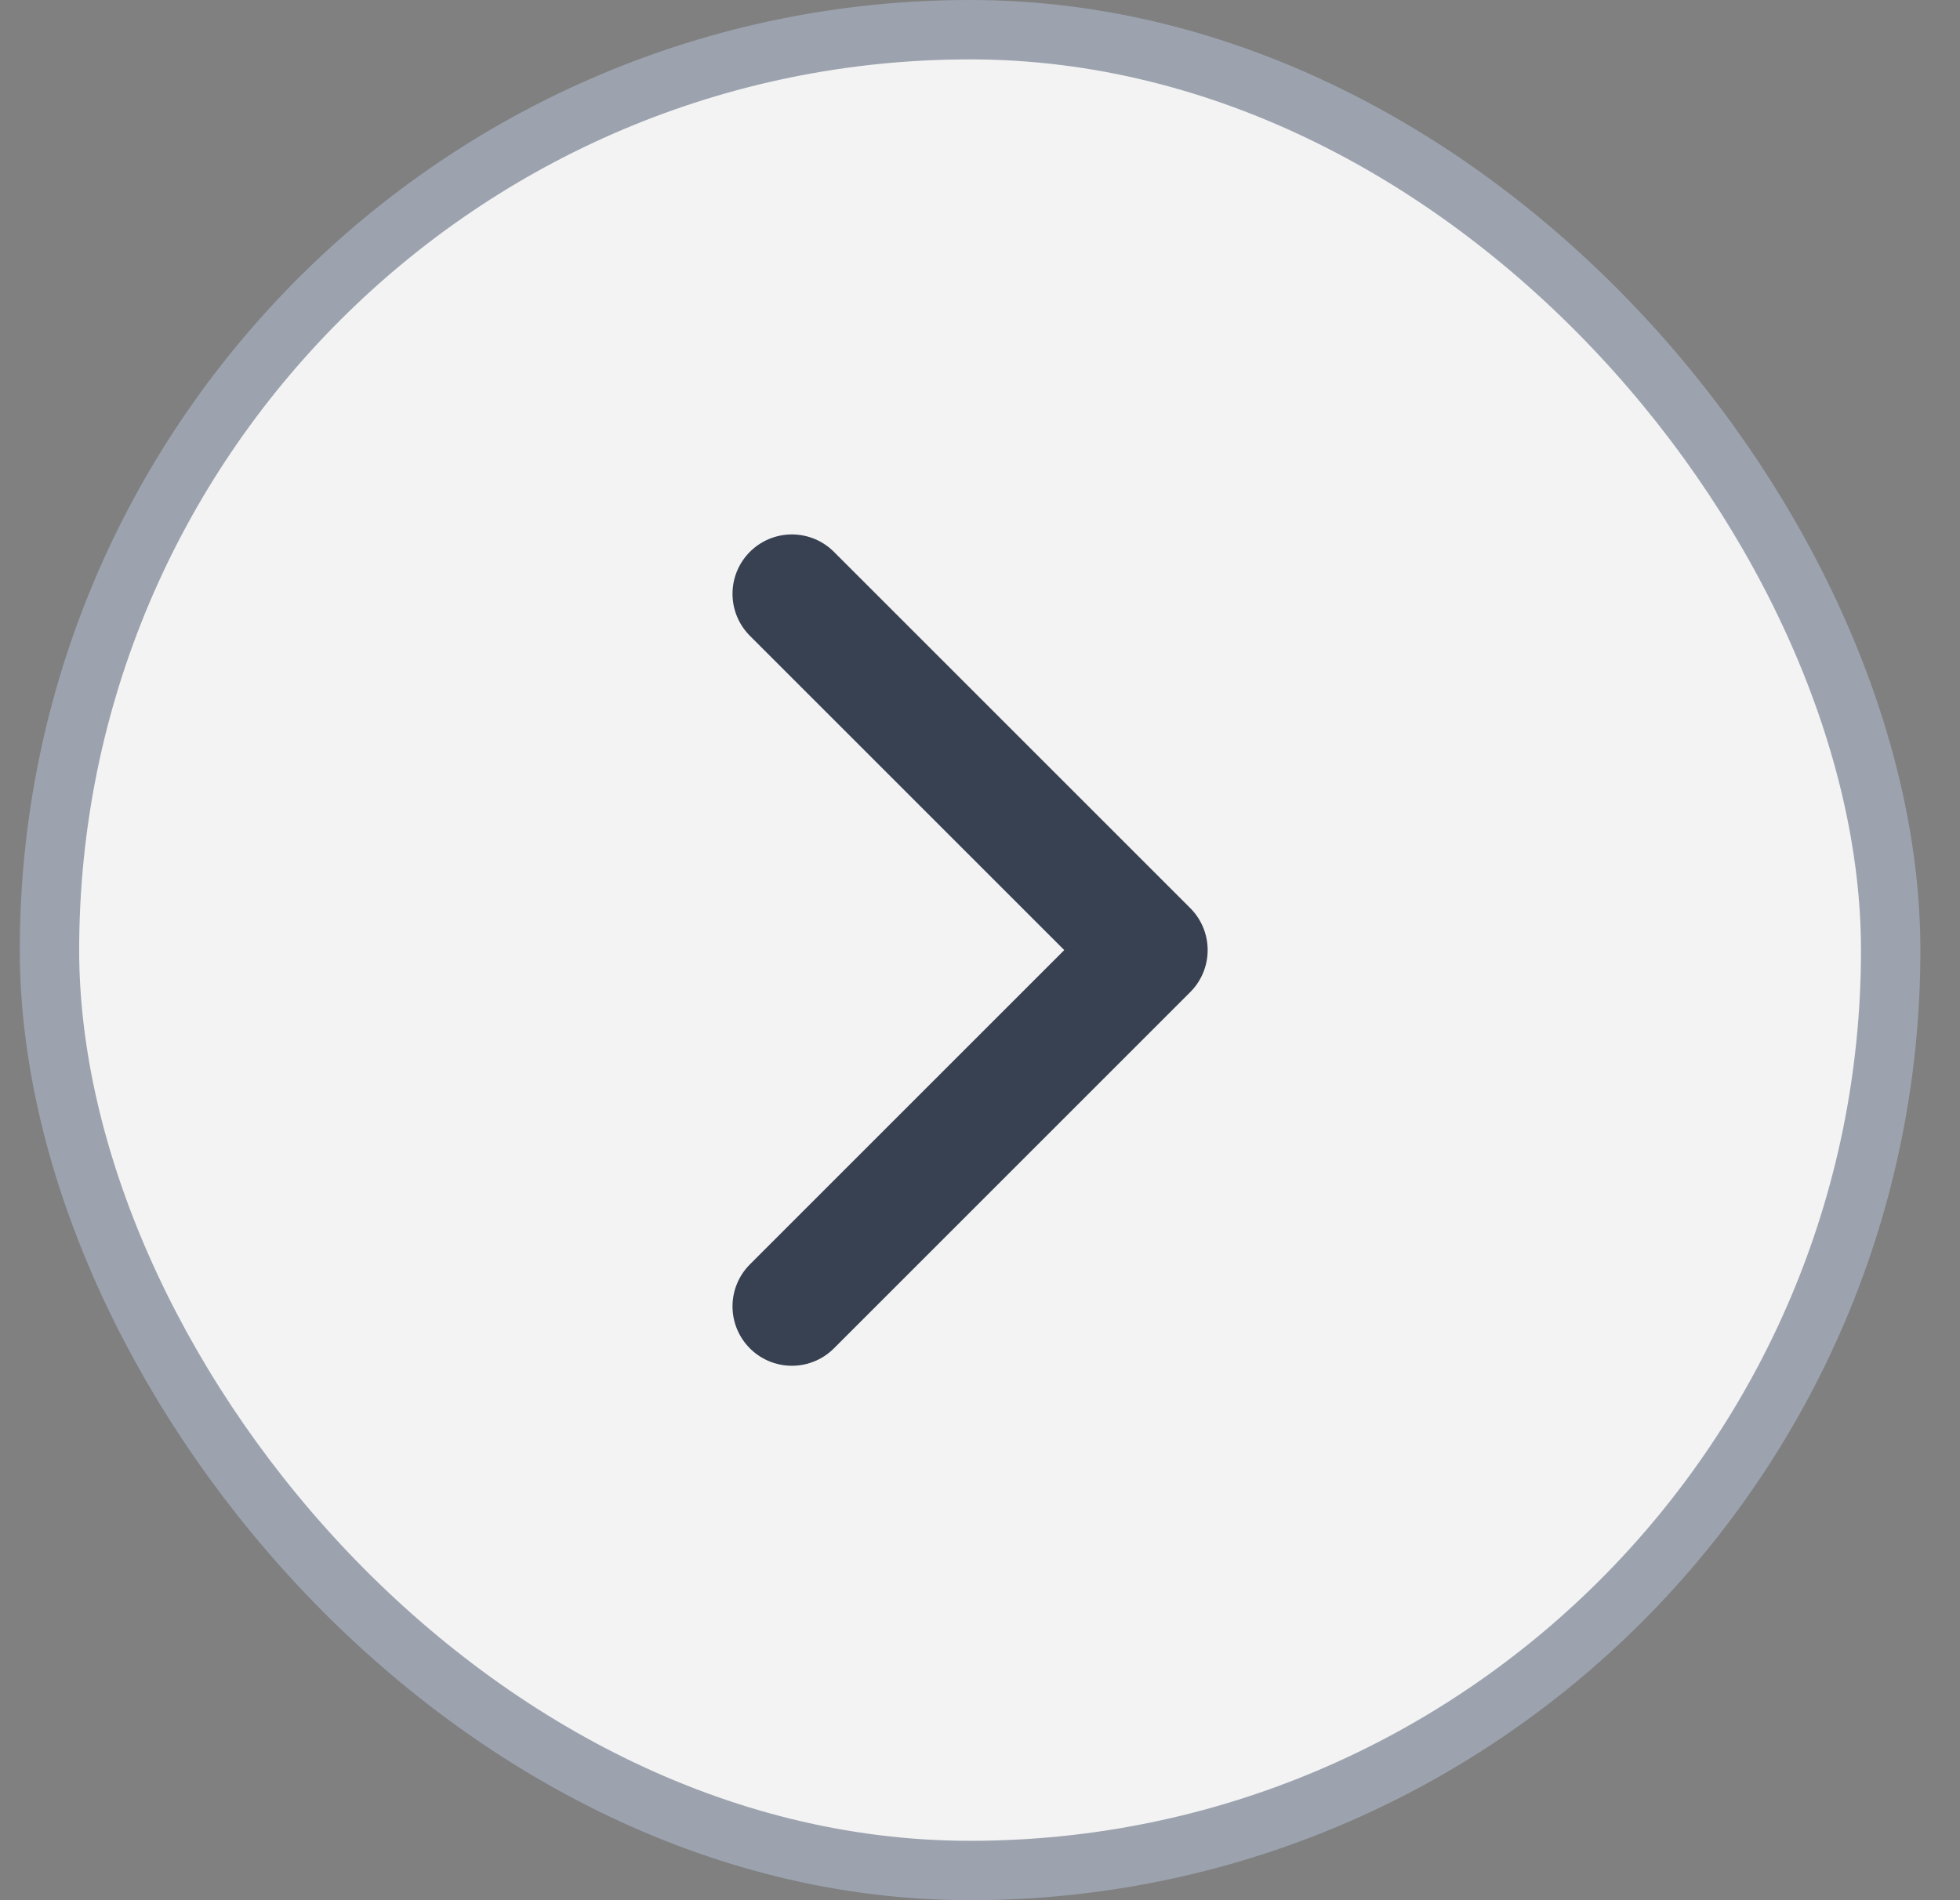<svg width="33" height="32" viewBox="0 0 33 32" fill="none" xmlns="http://www.w3.org/2000/svg">
<rect x="0" y="0" width="33" height="32" fill="#808080" stroke="none"/>
<rect x="0.833" y="0.5" width="31" height="31" rx="15.5" fill="white" fill-opacity="0.9"/>
<rect x="0.833" y="0.5" width="31" height="31" rx="15.5" stroke="#9CA3AF"/>
<path d="M13.333 22L19.333 16L13.333 10" stroke="#374151" stroke-width="2" stroke-linecap="round" stroke-linejoin="round"/>
</svg>
